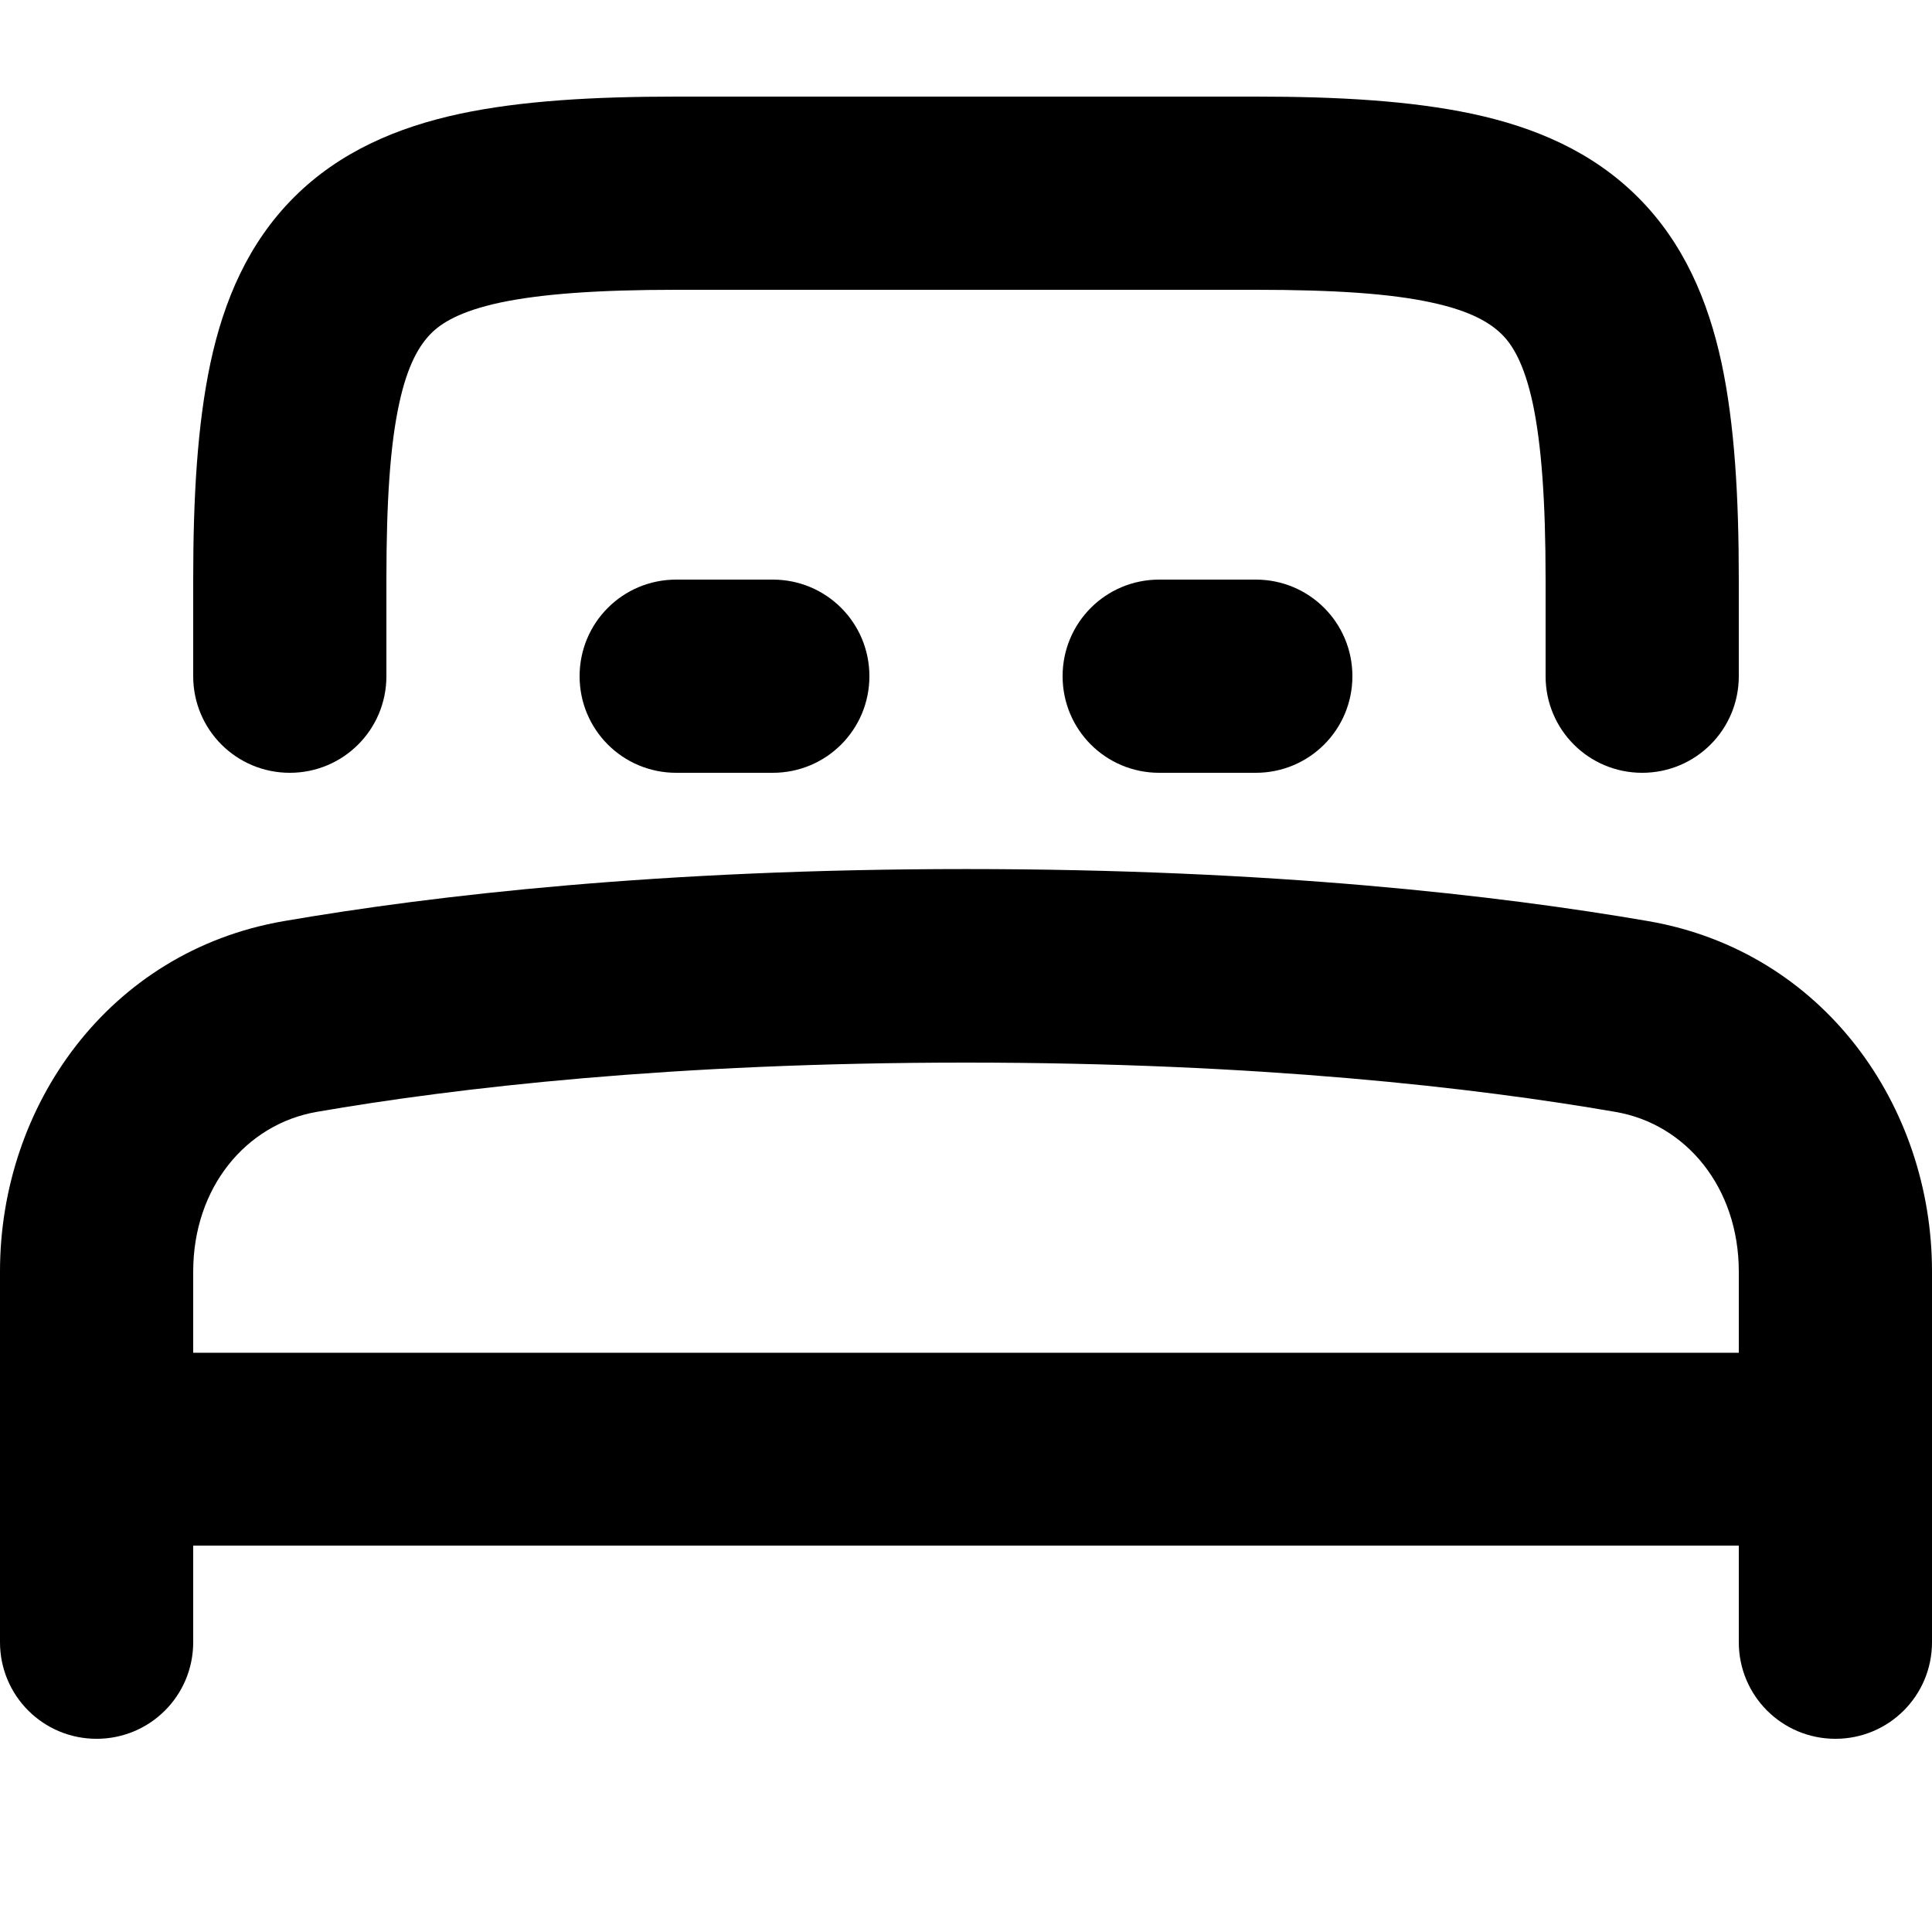 <svg xmlns="http://www.w3.org/2000/svg" viewBox="0 0 560 560"><!--! Font Awesome Pro 7.0.0 by @fontawesome - https://fontawesome.com License - https://fontawesome.com/license (Commercial License) Copyright 2025 Fonticons, Inc. --><path fill="currentColor" d="M115.7 117c-2.6 11.9-3.7 28.2-3.7 51l0 28c0 15.5-12.5 28-28 28s-28-12.5-28-28l0-28c0-23.9 1.2-44.9 5-62.8 3.9-18.2 11-34.8 24.2-48s29.9-20.3 48-24.2c17.8-3.8 38.9-5 62.8-5l168 0c23.9 0 44.9 1.2 62.8 5 18.2 3.9 34.8 11 48 24.2s20.3 29.9 24.2 48c3.8 17.8 5 38.9 5 62.8l0 28c0 15.5-12.5 28-28 28s-28-12.5-28-28l0-28c0-22.8-1.2-39.1-3.7-51-2.5-11.6-5.9-17.1-9.1-20.2s-8.6-6.6-20.2-9.1c-11.9-2.6-28.2-3.7-51-3.7L196 84c-22.8 0-39.1 1.2-51 3.7-11.6 2.5-17.1 5.9-20.2 9.1s-6.6 8.6-9.1 20.2zM504 448l0 28c0 15.5 12.5 28 28 28s28-12.5 28-28l0-107.5c0-47.9-31.4-92.7-82.2-101.5-43.5-7.5-109.4-15.1-197.8-15.1s-154.3 7.6-197.8 15.1C31.4 275.8 0 320.6 0 368.5L0 476c0 15.5 12.5 28 28 28s28-12.5 28-28l0-28 448 0zM280 308c85.1 0 147.9 7.3 188.3 14.3 20.4 3.5 35.7 21.9 35.7 46.3l0 23.5-448 0 0-23.5c0-24.4 15.3-42.7 35.7-46.3 40.4-7 103.2-14.3 188.3-14.3zM196 168c-15.5 0-28 12.5-28 28s12.5 28 28 28l28 0c15.5 0 28-12.5 28-28s-12.5-28-28-28l-28 0zm140 0c-15.5 0-28 12.5-28 28s12.5 28 28 28l28 0c15.5 0 28-12.5 28-28s-12.5-28-28-28l-28 0z"/></svg>